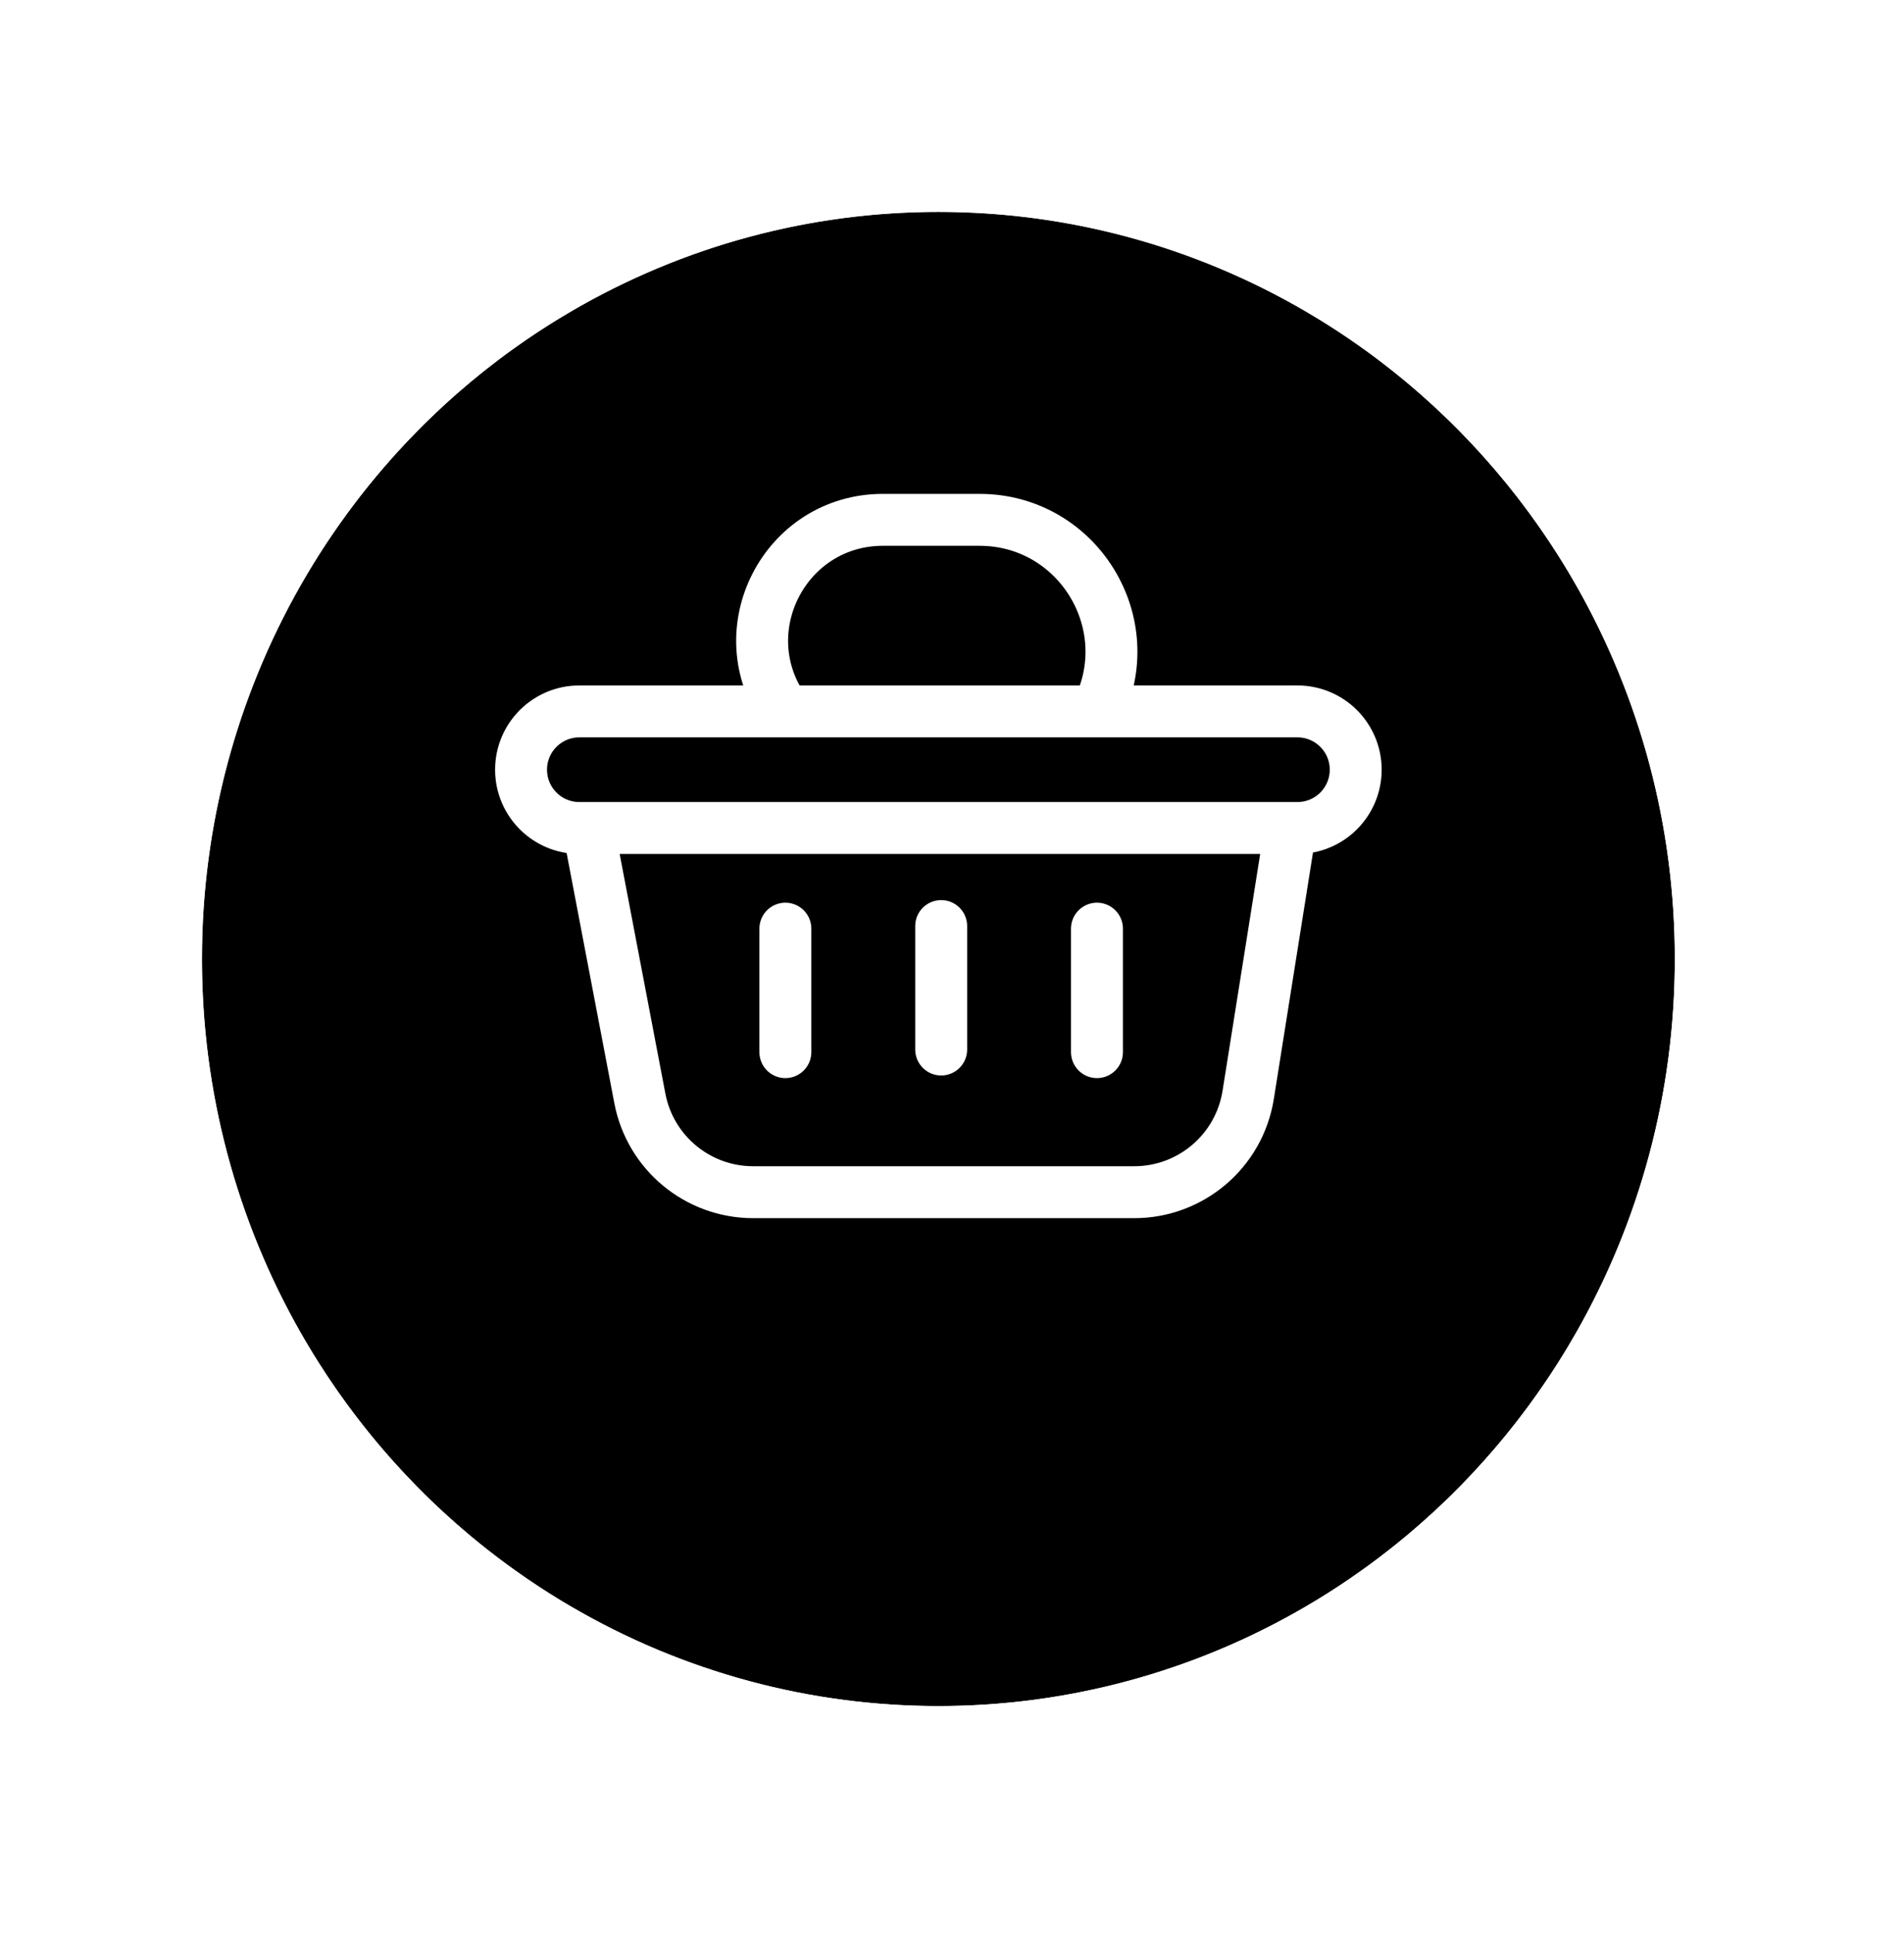 <svg width="66" height="67" viewBox="0 0 66 67" fill="none" xmlns="http://www.w3.org/2000/svg">
<g filter="url(#filter0_d_404_6417)">
<ellipse cx="32.528" cy="29.241" rx="25.528" ry="25.896" fill="#000"/>
<path d="M32.528 56.636C47.475 56.636 59.556 44.351 59.556 29.241C59.556 14.131 47.475 1.845 32.528 1.845C17.581 1.845 5.5 14.131 5.5 29.241C5.5 44.351 17.581 56.636 32.528 56.636Z" stroke="white" stroke-width="3"/>
</g>
<path d="M38.025 24.659H44.973C46.089 24.659 46.994 25.564 46.994 26.68V26.68C46.994 27.796 46.089 28.701 44.973 28.701H44.737M38.025 24.659V24.659C39.571 21.619 37.362 18.019 33.952 18.019L30.608 18.019C27.191 18.019 25.216 21.894 27.224 24.659V24.659M38.025 24.659H27.224M27.224 32.19L27.224 36.47M38.025 32.19V36.47M20.392 28.701H44.737M20.392 28.701H20.084C18.967 28.701 18.062 27.796 18.062 26.68V26.68C18.062 25.564 18.967 24.659 20.084 24.659H22.8H27.224M20.392 28.701L22.18 38.075C22.54 39.961 24.189 41.325 26.109 41.325H39.316C41.283 41.325 42.958 39.895 43.267 37.953L44.737 28.701M32.625 32.1V36.379" stroke="white" stroke-width="1.8" stroke-linecap="round" stroke-linejoin="round"/>
<defs>
<filter id="filter0_d_404_6417" x="0" y="0.345" width="65.057" height="65.791" filterUnits="userSpaceOnUse" color-interpolation-filters="sRGB">
<feFlood flood-opacity="0" result="BackgroundImageFix"/>
<feColorMatrix in="SourceAlpha" type="matrix" values="0 0 0 0 0 0 0 0 0 0 0 0 0 0 0 0 0 0 127 0" result="hardAlpha"/>
<feOffset dy="4"/>
<feGaussianBlur stdDeviation="2"/>
<feComposite in2="hardAlpha" operator="out"/>
<feColorMatrix type="matrix" values="0 0 0 0 0 0 0 0 0 0 0 0 0 0 0 0 0 0 0.25 0"/>
<feBlend mode="normal" in2="BackgroundImageFix" result="effect1_dropShadow_404_6417"/>
<feBlend mode="normal" in="SourceGraphic" in2="effect1_dropShadow_404_6417" result="shape"/>
</filter>
</defs>
</svg>
